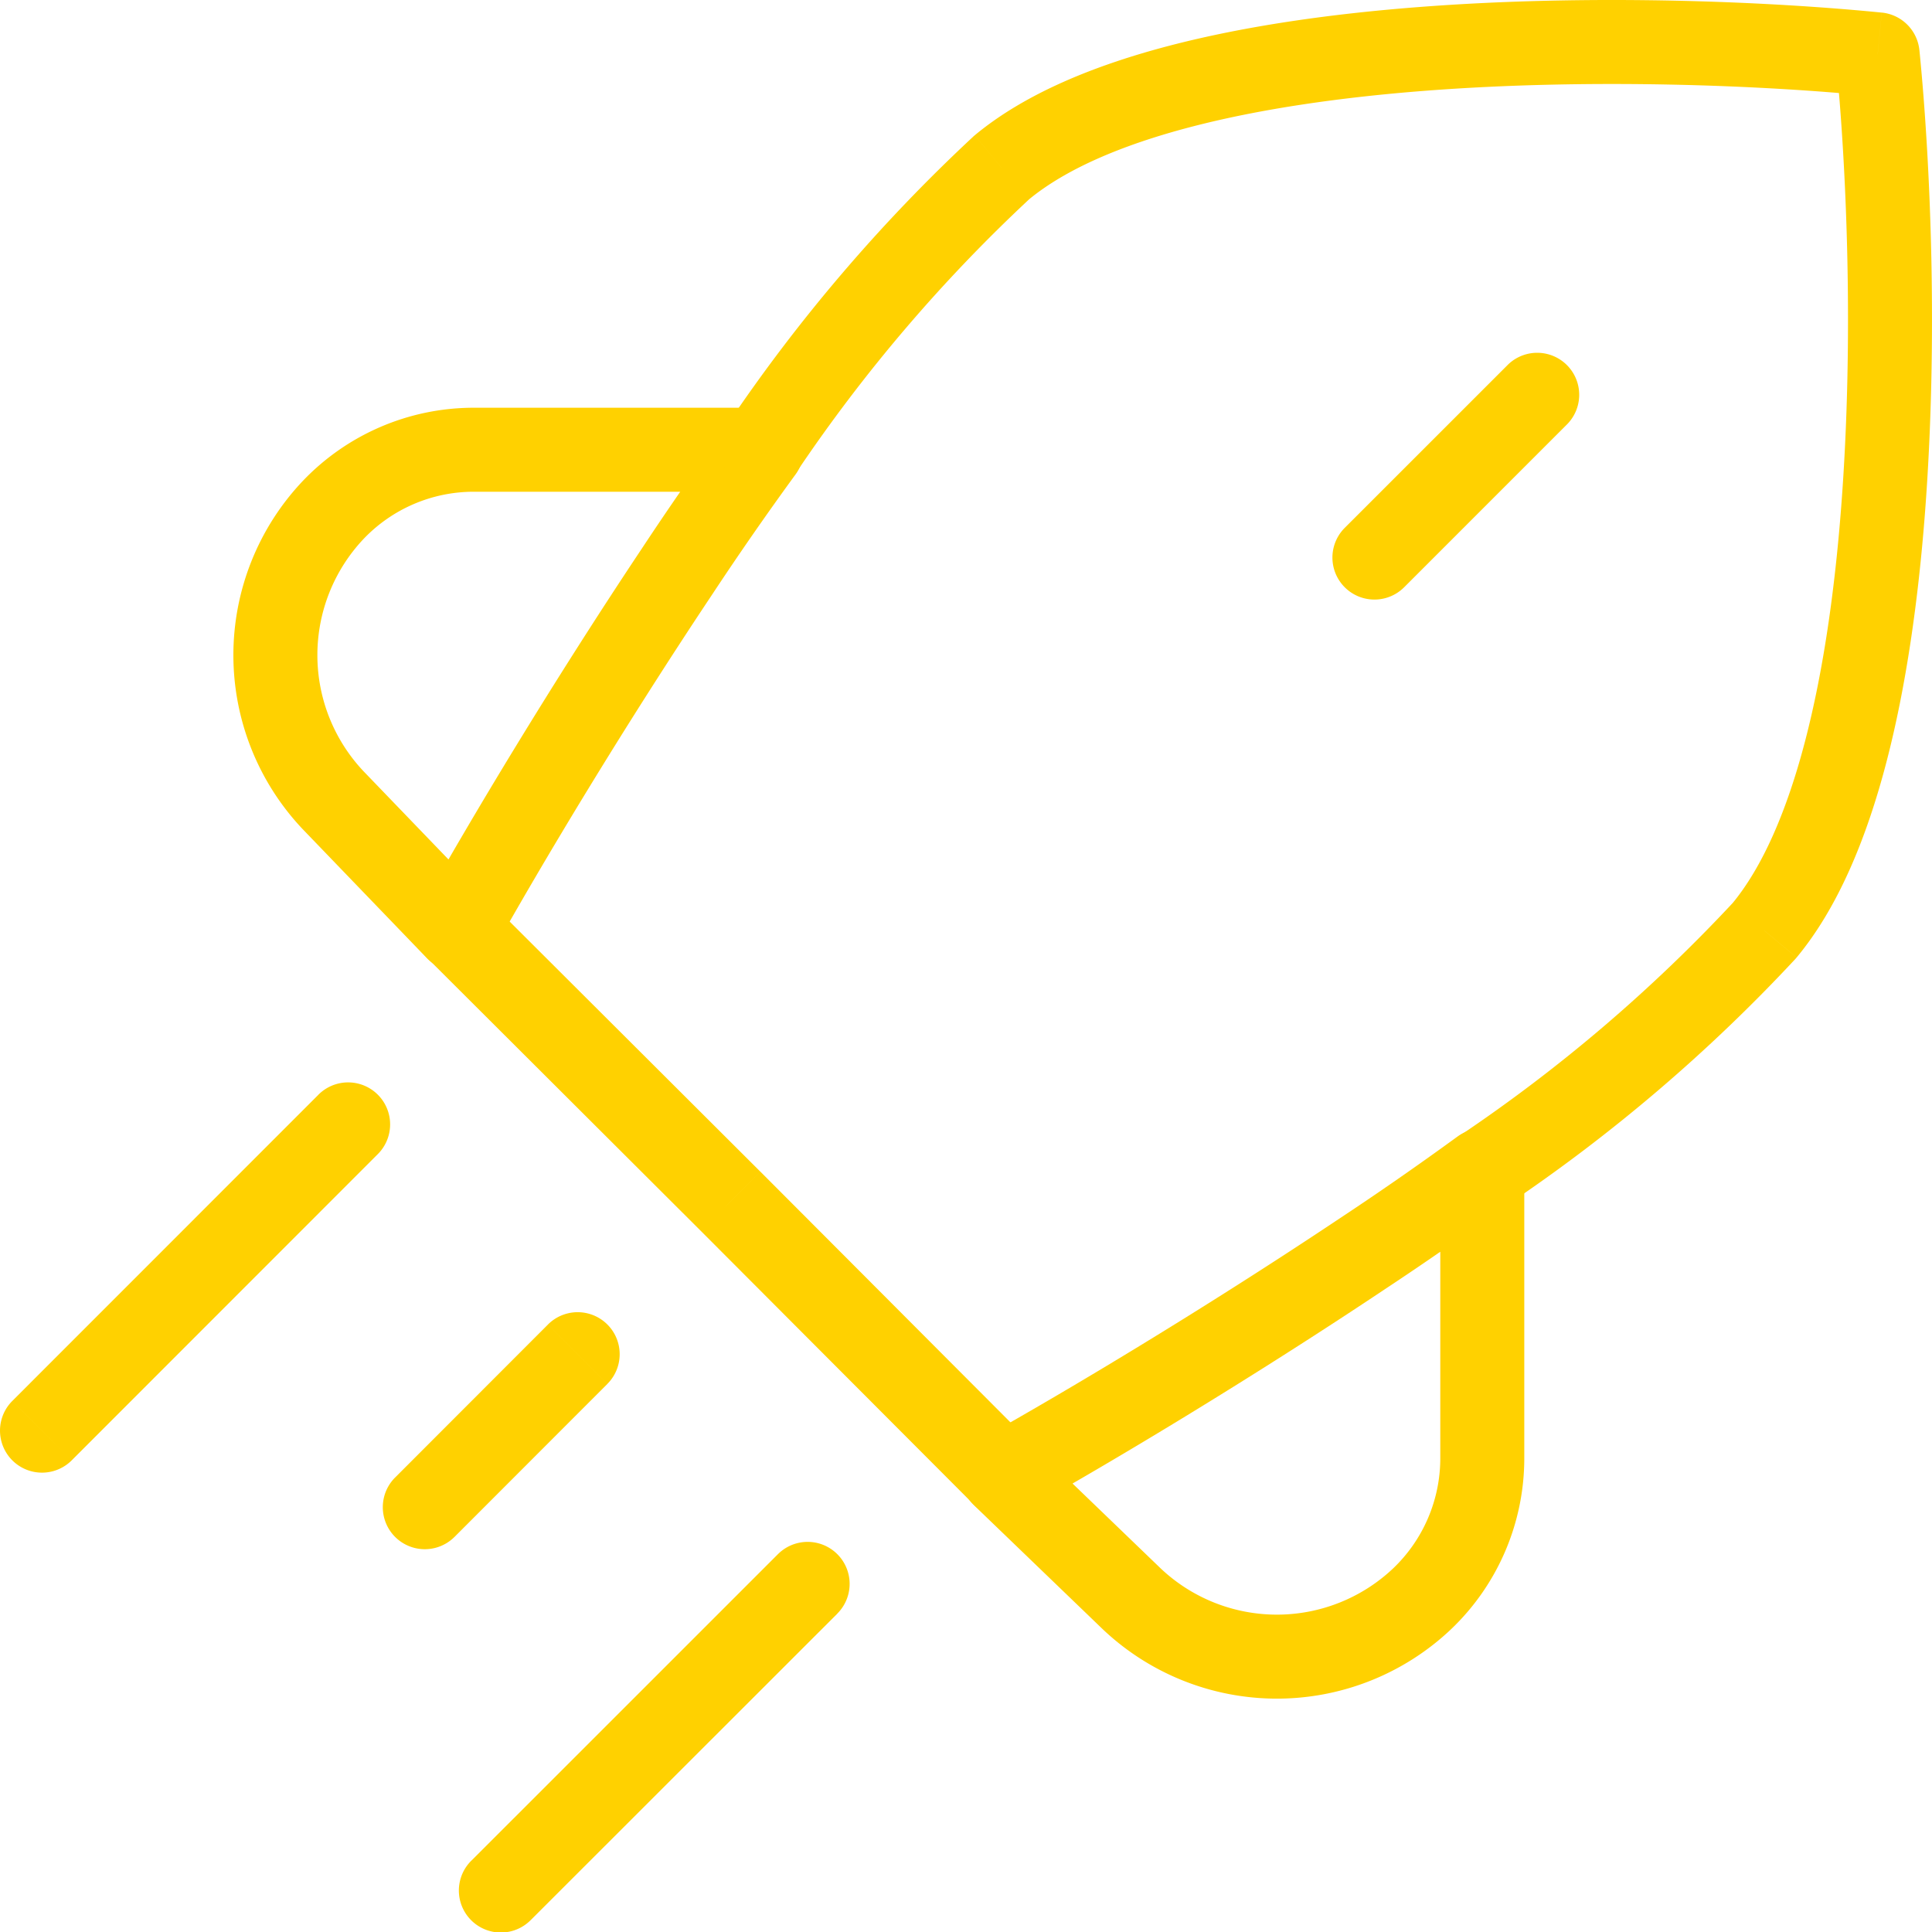 <?xml version="1.0" encoding="UTF-8"?> <svg xmlns="http://www.w3.org/2000/svg" width="92" height="92" fill="none"><path stroke="#FFD100" stroke-linecap="round" stroke-linejoin="round" stroke-width="4" d="M32.204 27.268C27.948 33.654 24.12 40.047 21.77 44.24l-5.903-6.13a10.057 10.057 0 0 1 0-13.828 9.247 9.247 0 0 1 6.663-2.866h13.735a151.82 151.82 0 0 0-4.061 5.852Zm32.529 32.529c-6.386 4.255-12.779 8.083-16.972 10.434l6.13 5.903a10.057 10.057 0 0 0 13.828 0 9.246 9.246 0 0 0 2.866-6.663V55.736a151.81 151.81 0 0 1-5.852 4.06Z" clip-rule="evenodd"></path><path fill="#FFD100" d="M17.992 54.957a2 2 0 0 0-2.83-2.828l2.83 2.828ZM.586 66.712a2 2 0 0 0 2.829 2.828l-2.83-2.828Zm28.337-.812a2 2 0 1 0-2.83-2.828l2.83 2.828Zm-10.109 4.458a2 2 0 0 0 2.83 2.827l-2.83-2.827Zm4.368-27.56a2 2 0 1 0-2.825 2.832l2.825-2.832Zm11.612 14.409 1.416-1.413-.004-.003-1.412 1.416ZM46.37 71.644a2 2 0 1 0 2.831-2.825l-2.831 2.825ZM34.604 20.262a2 2 0 0 0 3.32 2.23l-3.32-2.23Zm13.088-12.28-1.279-1.538a1.996 1.996 0 0 0-.084.075l1.363 1.463ZM89.41 2.59l1.99-.198A2 2 0 0 0 89.61.599l-.198 1.99Zm-5.393 41.726 1.463 1.363c.026-.028.051-.056.075-.086l-1.538-1.277Zm-14.511 9.767a2 2 0 1 0 2.231 3.32l-2.231-3.32ZM39.872 76.838a2 2 0 0 0-2.827-2.83l2.828 2.83Zm-17.41 11.748a2 2 0 1 0 2.827 2.829l-2.828-2.83Zm52.177-68.397a2 2 0 0 0-2.828-2.828l2.828 2.828Zm-10.604 4.947a2 2 0 0 0 2.829 2.829l-2.829-2.829ZM15.163 52.13.586 66.712l2.829 2.828 14.577-14.583-2.83-2.828Zm10.93 10.943-7.279 7.286 2.83 2.827 7.279-7.285-2.83-2.828ZM20.357 45.63 33.38 58.623l2.825-2.832-13.024-12.993-2.825 2.832Zm13.02 12.99 12.994 13.024 2.831-2.825L36.21 55.794l-2.832 2.826Zm4.547-36.127a74.972 74.972 0 0 1 11.13-13.047L46.33 6.519a78.973 78.973 0 0 0-11.725 13.743l3.32 2.23ZM48.97 9.52c1.731-1.438 4.387-2.601 7.744-3.477 3.325-.868 7.175-1.413 11.15-1.72 7.95-.612 16.203-.257 21.349.256L89.609.6C84.283.069 75.79-.3 67.556.336c-4.117.317-8.22.889-11.852 1.836-3.6.94-6.907 2.291-9.29 4.272L48.97 9.52Zm38.45-6.733c.514 5.146.87 13.398.256 21.35-.306 3.976-.851 7.826-1.719 11.152-.876 3.358-2.039 6.015-3.478 7.748l3.077 2.555c1.98-2.384 3.332-5.692 4.272-9.294.947-3.632 1.519-7.736 1.836-11.853.635-8.235.268-16.728-.263-22.054l-3.98.396Zm-4.866 40.165a74.975 74.975 0 0 1-13.047 11.13l2.231 3.32a78.97 78.97 0 0 0 13.743-11.724l-2.927-2.726Zm-45.51 31.056L22.463 88.587l2.827 2.829 14.584-14.577-2.828-2.83Zm34.767-56.647-7.776 7.775 2.829 2.829 7.775-7.776-2.828-2.828Z"></path></svg> 